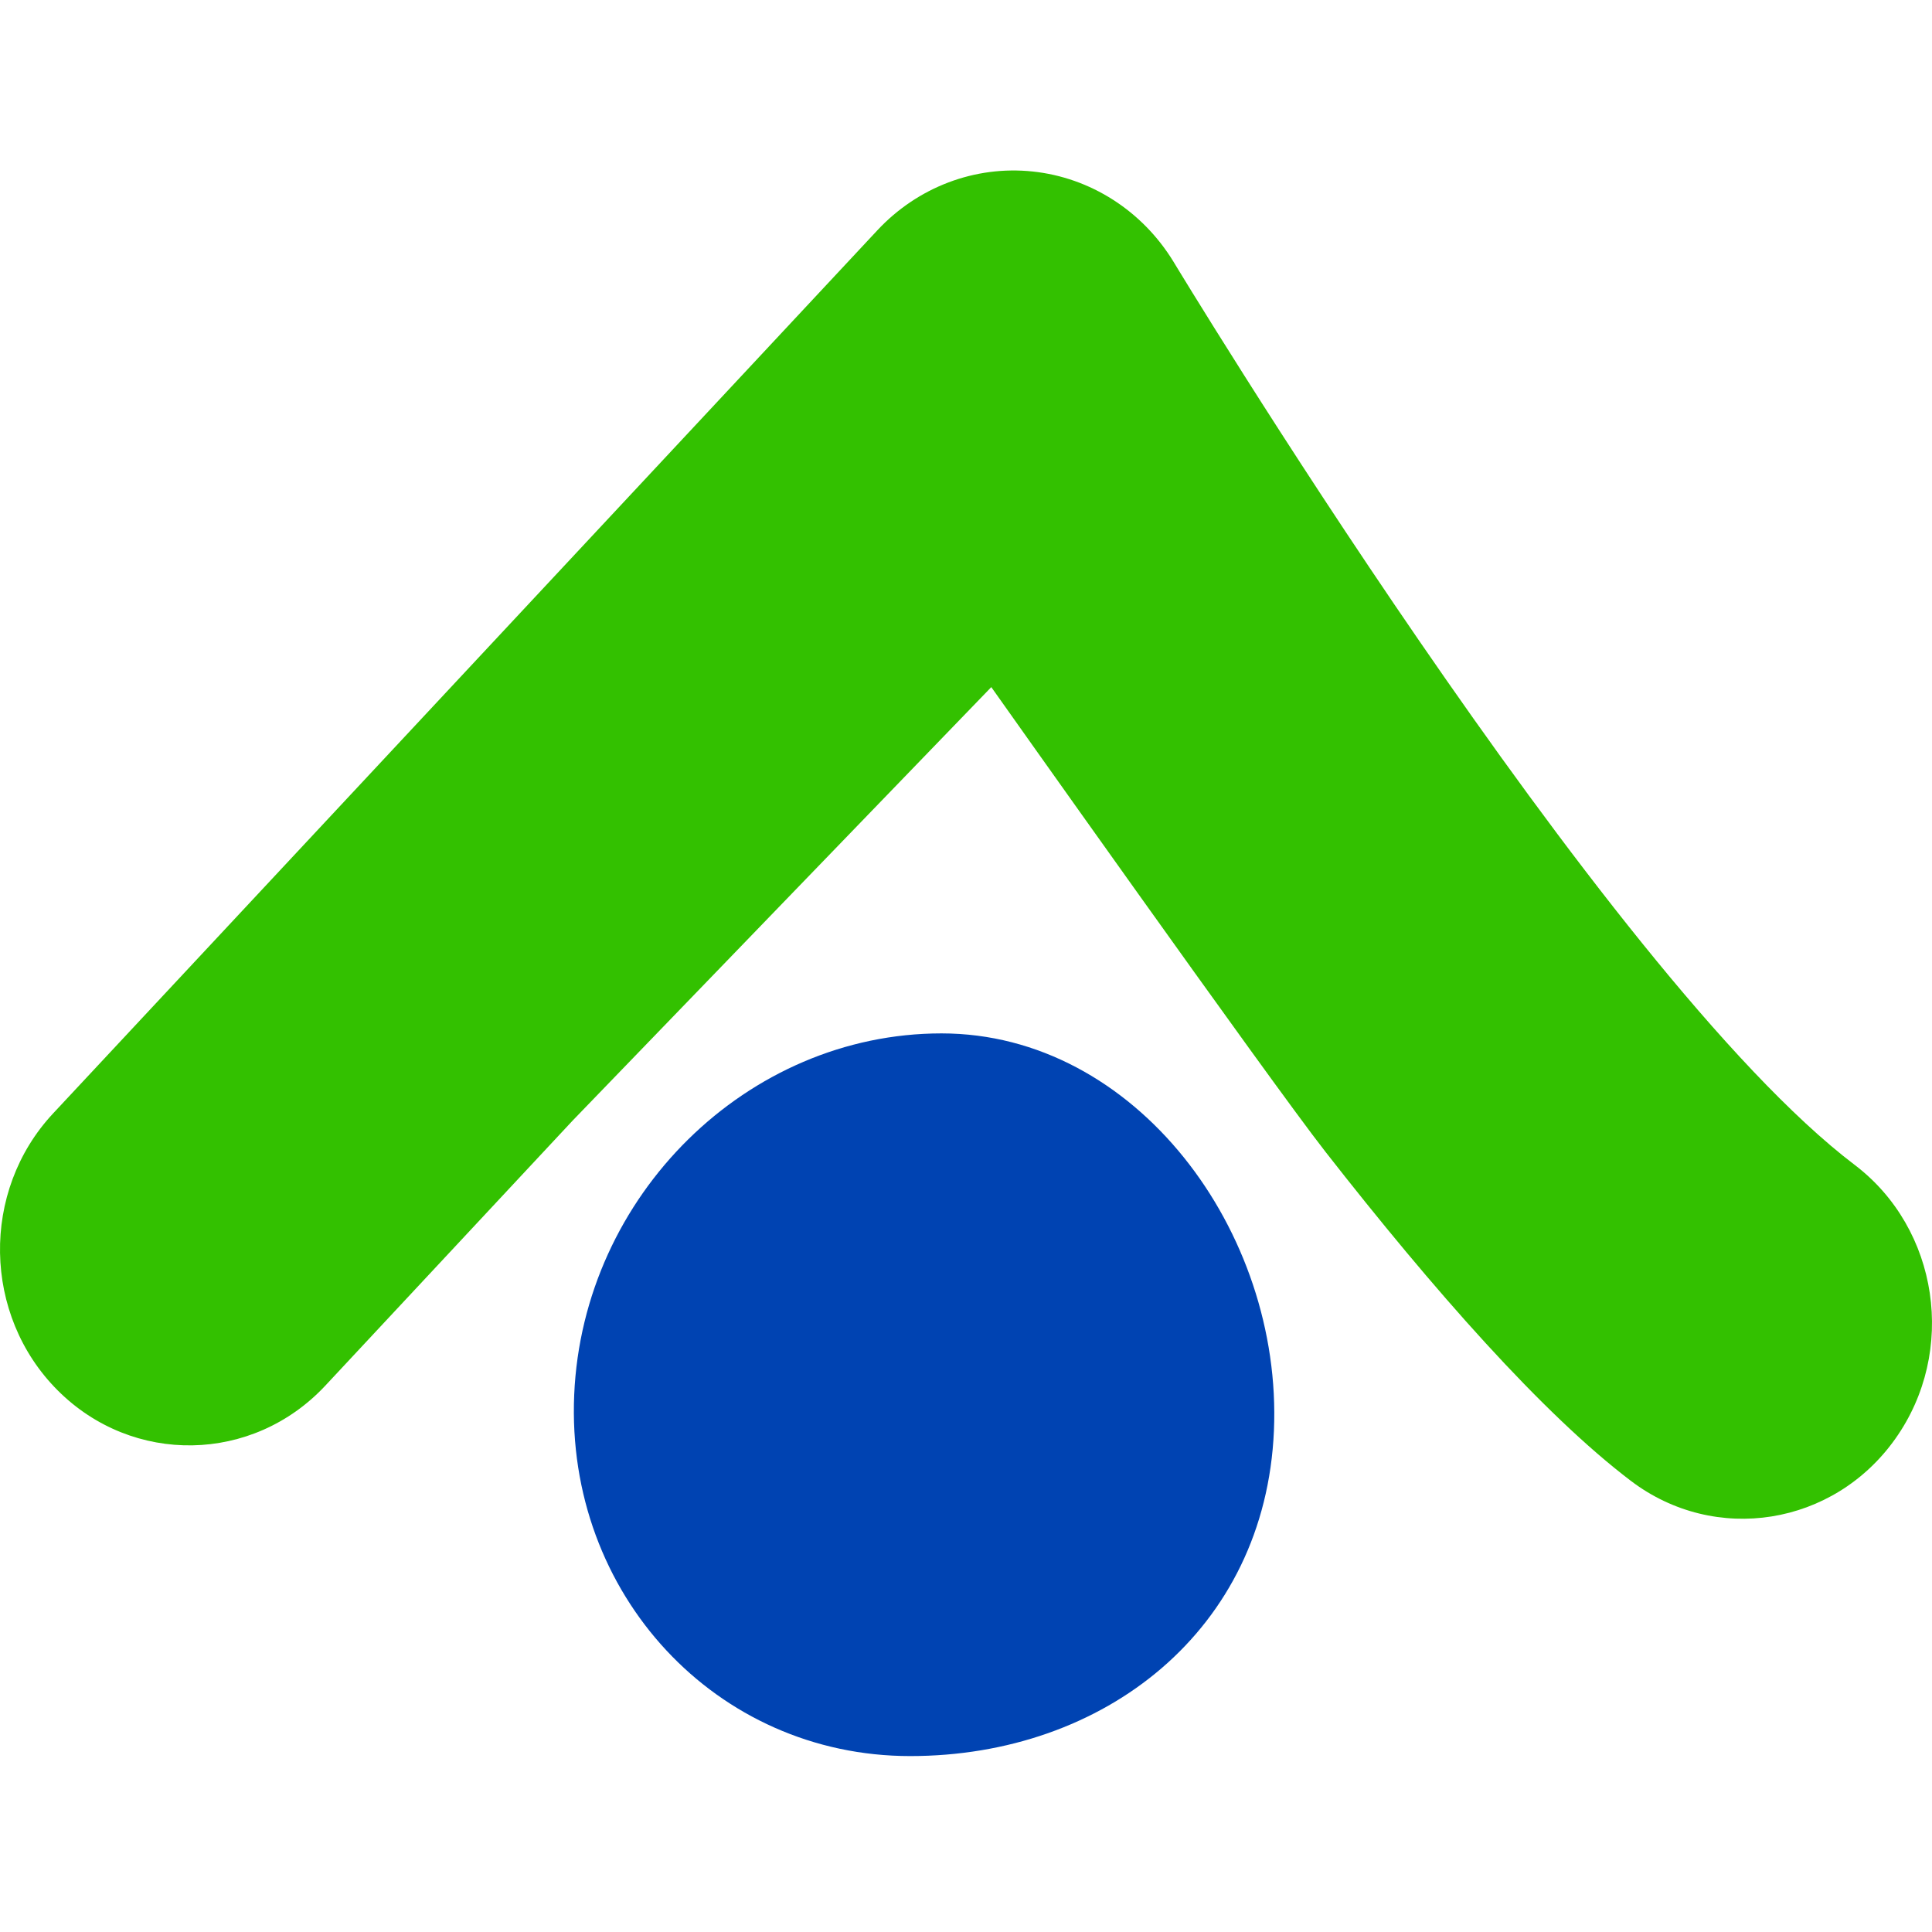 <svg width="34" height="34" viewBox="0 0 34 34" fill="none" xmlns="http://www.w3.org/2000/svg">
<path fill-rule="evenodd" clip-rule="evenodd" d="M16.569 18.186C19.984 18.186 22.571 21.669 22.419 25.179C22.267 28.688 19.434 30.904 16.018 30.904C12.603 30.904 9.953 28.055 10.105 24.545C10.257 21.036 13.153 18.186 16.569 18.186Z" fill="#0043B2"/>
<path fill-rule="evenodd" clip-rule="evenodd" d="M5.725 24.385L10.079 19.719L17.445 12.092C17.445 12.092 22.326 18.99 23.323 20.266C25.227 22.703 27.146 24.881 28.701 26.061C30.184 27.186 32.27 26.853 33.356 25.318C34.443 23.784 34.121 21.625 32.639 20.5C28.22 17.147 20.648 4.6 20.648 4.6C20.101 3.708 19.189 3.125 18.173 3.018C17.157 2.911 16.151 3.292 15.441 4.052L0.935 19.594C-0.343 20.962 -0.306 23.147 1.016 24.469C2.337 25.791 4.448 25.753 5.725 24.385Z" fill="#33C100"/>
</svg>
